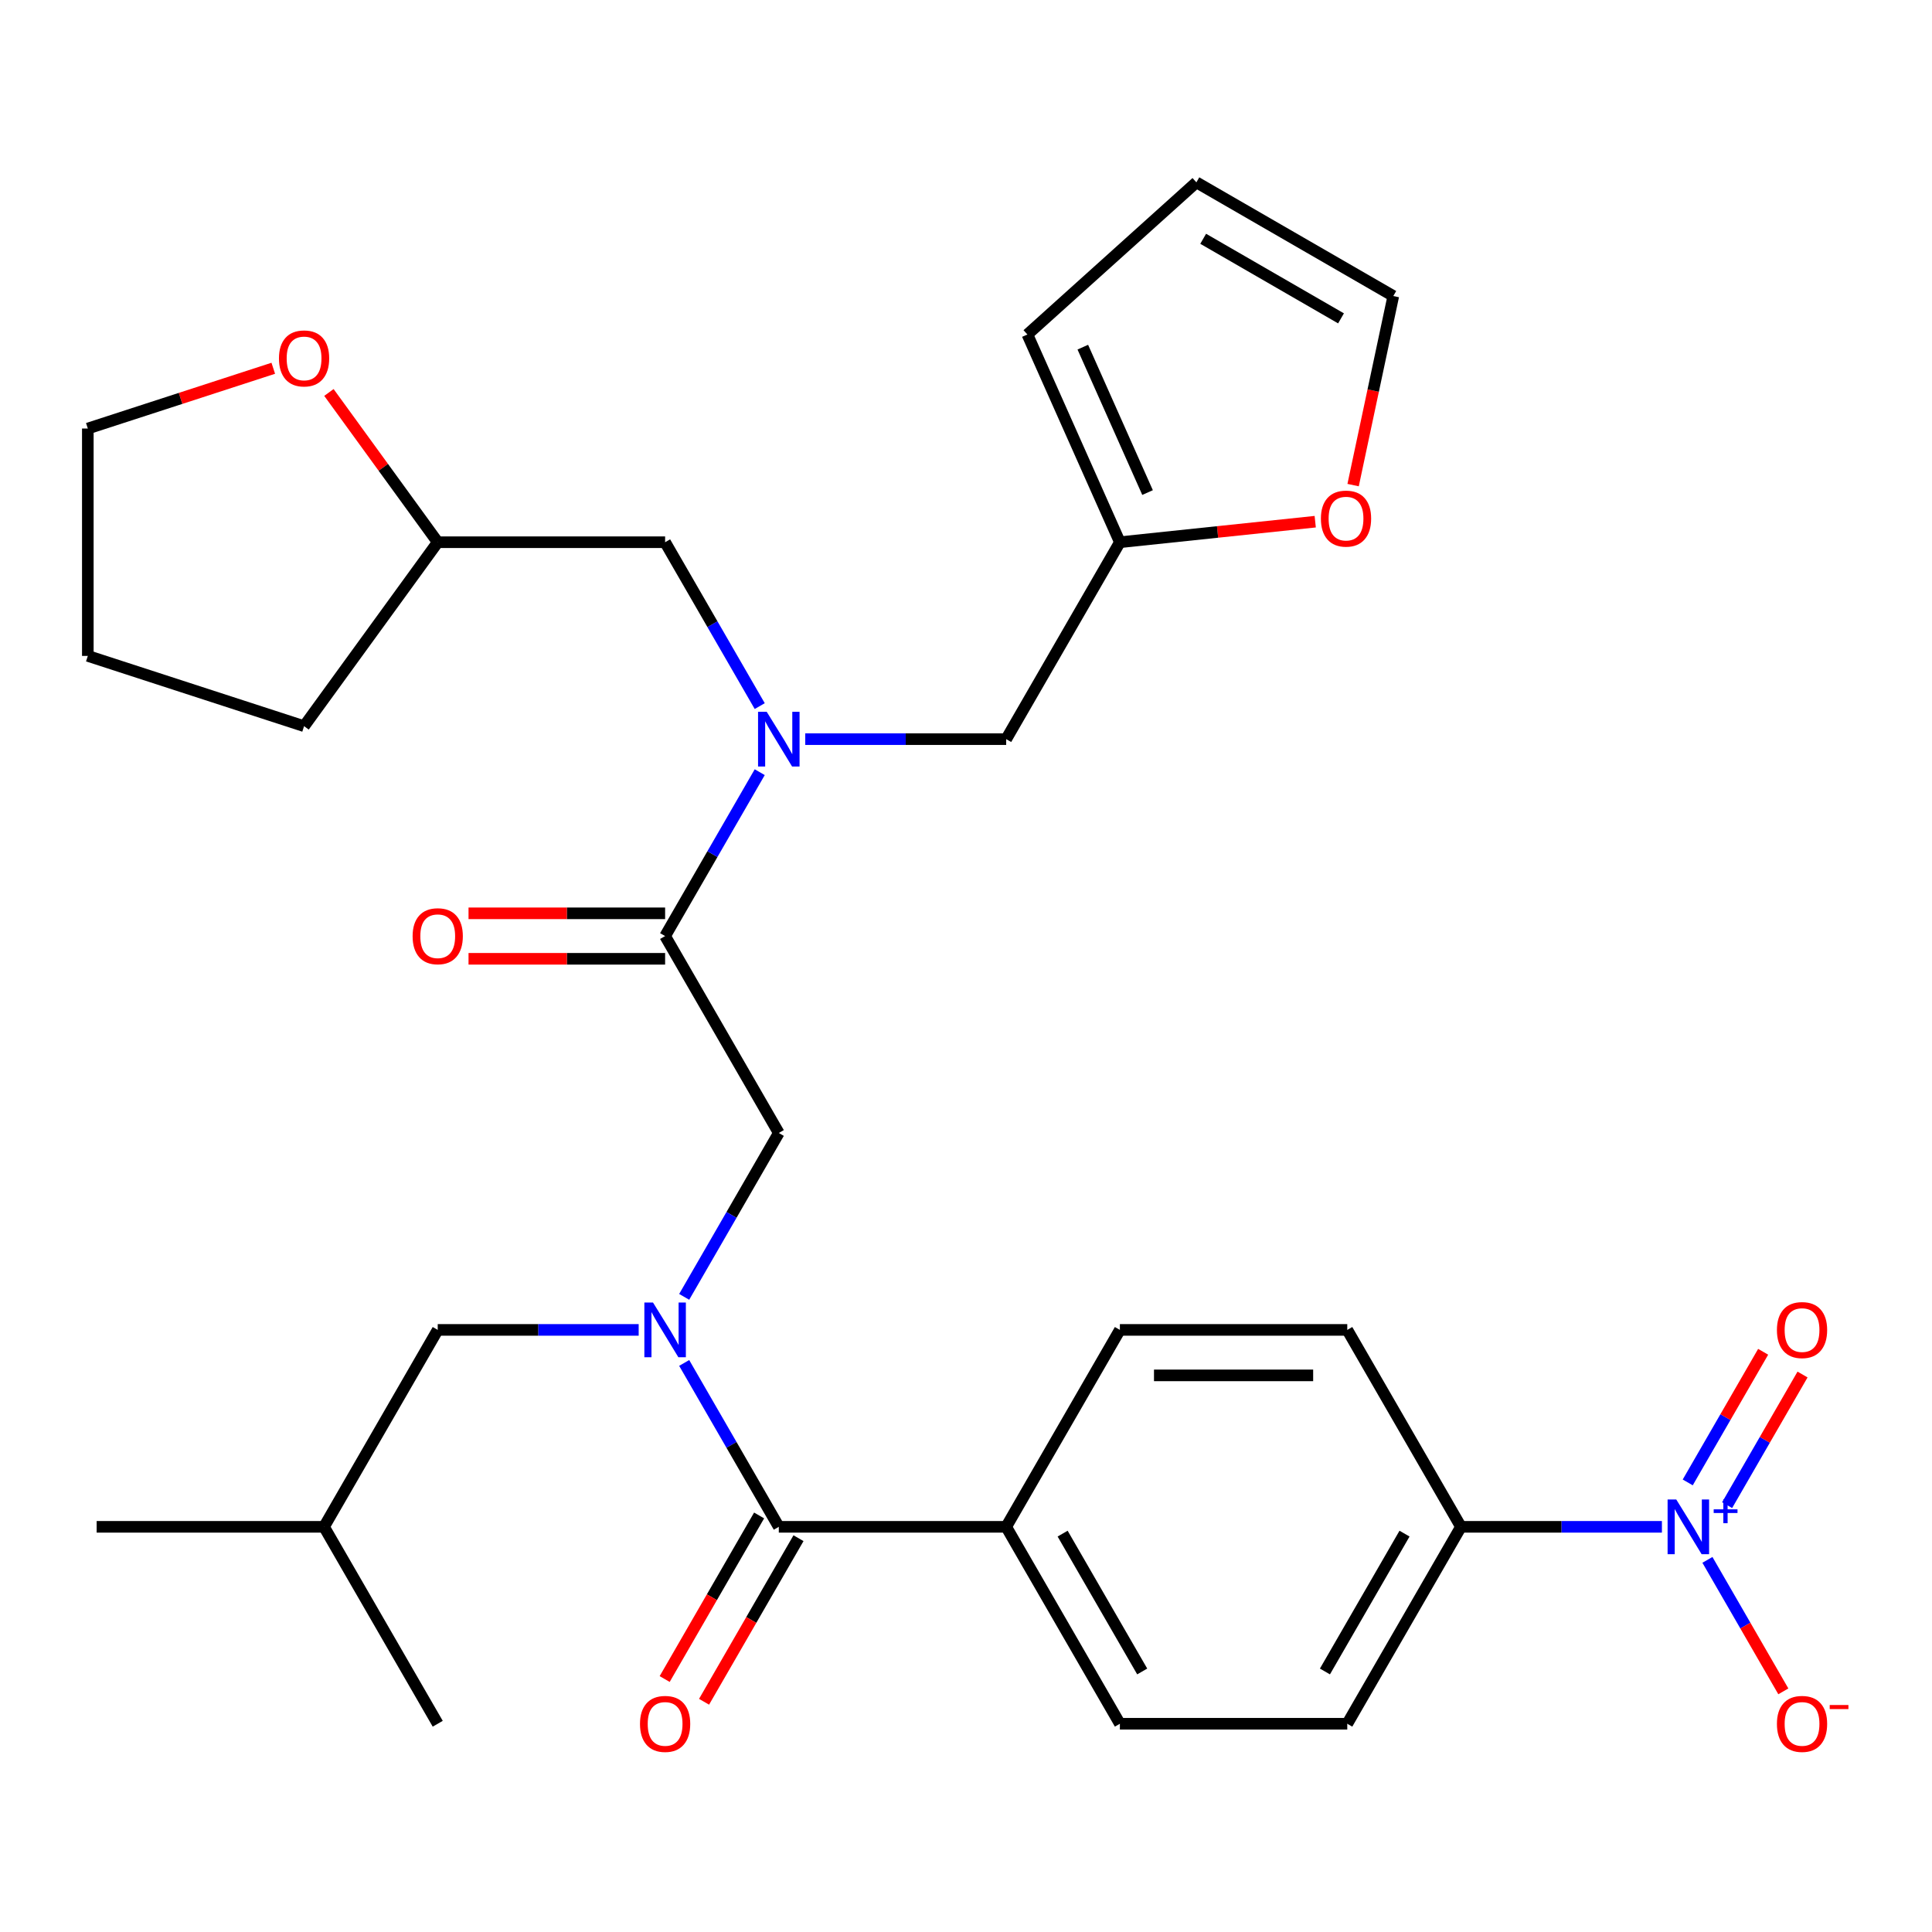 <?xml version='1.0' encoding='iso-8859-1'?>
<svg version='1.1' baseProfile='full'
              xmlns='http://www.w3.org/2000/svg'
                      xmlns:rdkit='http://www.rdkit.org/xml'
                      xmlns:xlink='http://www.w3.org/1999/xlink'
                  xml:space='preserve'
width='1000px' height='1000px' viewBox='0 0 1000 1000'>
<!-- END OF HEADER -->
<rect style='opacity:1.0;fill:#FFFFFF;stroke:none' width='1000' height='1000' x='0' y='0'> </rect>
<path class='bond-0' d='M 860.202,790.283 L 808.196,790.283' style='fill:none;fill-rule:evenodd;stroke:#0000FF;stroke-width:6px;stroke-linecap:butt;stroke-linejoin:miter;stroke-opacity:1' />
<path class='bond-0' d='M 808.196,790.283 L 756.19,790.283' style='fill:none;fill-rule:evenodd;stroke:#000000;stroke-width:6px;stroke-linecap:butt;stroke-linejoin:miter;stroke-opacity:1' />
<path class='bond-1' d='M 883.759,807.385 L 903.404,841.412' style='fill:none;fill-rule:evenodd;stroke:#0000FF;stroke-width:6px;stroke-linecap:butt;stroke-linejoin:miter;stroke-opacity:1' />
<path class='bond-1' d='M 903.404,841.412 L 923.05,875.44' style='fill:none;fill-rule:evenodd;stroke:#FF0000;stroke-width:6px;stroke-linecap:butt;stroke-linejoin:miter;stroke-opacity:1' />
<path class='bond-2' d='M 893.951,779.065 L 913.47,745.257' style='fill:none;fill-rule:evenodd;stroke:#0000FF;stroke-width:6px;stroke-linecap:butt;stroke-linejoin:miter;stroke-opacity:1' />
<path class='bond-2' d='M 913.47,745.257 L 932.989,711.45' style='fill:none;fill-rule:evenodd;stroke:#FF0000;stroke-width:6px;stroke-linecap:butt;stroke-linejoin:miter;stroke-opacity:1' />
<path class='bond-2' d='M 873.566,767.296 L 893.085,733.488' style='fill:none;fill-rule:evenodd;stroke:#0000FF;stroke-width:6px;stroke-linecap:butt;stroke-linejoin:miter;stroke-opacity:1' />
<path class='bond-2' d='M 893.085,733.488 L 912.604,699.68' style='fill:none;fill-rule:evenodd;stroke:#FF0000;stroke-width:6px;stroke-linecap:butt;stroke-linejoin:miter;stroke-opacity:1' />
<path class='bond-3' d='M 344.261,484.504 L 368.748,442.093' style='fill:none;fill-rule:evenodd;stroke:#000000;stroke-width:6px;stroke-linecap:butt;stroke-linejoin:miter;stroke-opacity:1' />
<path class='bond-3' d='M 368.748,442.093 L 393.234,399.681' style='fill:none;fill-rule:evenodd;stroke:#0000FF;stroke-width:6px;stroke-linecap:butt;stroke-linejoin:miter;stroke-opacity:1' />
<path class='bond-4' d='M 344.261,484.504 L 403.108,586.43' style='fill:none;fill-rule:evenodd;stroke:#000000;stroke-width:6px;stroke-linecap:butt;stroke-linejoin:miter;stroke-opacity:1' />
<path class='bond-5' d='M 344.261,472.735 L 293.385,472.735' style='fill:none;fill-rule:evenodd;stroke:#000000;stroke-width:6px;stroke-linecap:butt;stroke-linejoin:miter;stroke-opacity:1' />
<path class='bond-5' d='M 293.385,472.735 L 242.509,472.735' style='fill:none;fill-rule:evenodd;stroke:#FF0000;stroke-width:6px;stroke-linecap:butt;stroke-linejoin:miter;stroke-opacity:1' />
<path class='bond-5' d='M 344.261,496.274 L 293.385,496.274' style='fill:none;fill-rule:evenodd;stroke:#000000;stroke-width:6px;stroke-linecap:butt;stroke-linejoin:miter;stroke-opacity:1' />
<path class='bond-5' d='M 293.385,496.274 L 242.509,496.274' style='fill:none;fill-rule:evenodd;stroke:#FF0000;stroke-width:6px;stroke-linecap:butt;stroke-linejoin:miter;stroke-opacity:1' />
<path class='bond-6' d='M 403.108,586.43 L 378.622,628.842' style='fill:none;fill-rule:evenodd;stroke:#000000;stroke-width:6px;stroke-linecap:butt;stroke-linejoin:miter;stroke-opacity:1' />
<path class='bond-6' d='M 378.622,628.842 L 354.135,671.254' style='fill:none;fill-rule:evenodd;stroke:#0000FF;stroke-width:6px;stroke-linecap:butt;stroke-linejoin:miter;stroke-opacity:1' />
<path class='bond-7' d='M 354.135,705.459 L 378.622,747.871' style='fill:none;fill-rule:evenodd;stroke:#0000FF;stroke-width:6px;stroke-linecap:butt;stroke-linejoin:miter;stroke-opacity:1' />
<path class='bond-7' d='M 378.622,747.871 L 403.108,790.283' style='fill:none;fill-rule:evenodd;stroke:#000000;stroke-width:6px;stroke-linecap:butt;stroke-linejoin:miter;stroke-opacity:1' />
<path class='bond-8' d='M 330.579,688.357 L 278.573,688.357' style='fill:none;fill-rule:evenodd;stroke:#0000FF;stroke-width:6px;stroke-linecap:butt;stroke-linejoin:miter;stroke-opacity:1' />
<path class='bond-8' d='M 278.573,688.357 L 226.567,688.357' style='fill:none;fill-rule:evenodd;stroke:#000000;stroke-width:6px;stroke-linecap:butt;stroke-linejoin:miter;stroke-opacity:1' />
<path class='bond-9' d='M 392.916,784.398 L 368.475,826.73' style='fill:none;fill-rule:evenodd;stroke:#000000;stroke-width:6px;stroke-linecap:butt;stroke-linejoin:miter;stroke-opacity:1' />
<path class='bond-9' d='M 368.475,826.73 L 344.035,869.062' style='fill:none;fill-rule:evenodd;stroke:#FF0000;stroke-width:6px;stroke-linecap:butt;stroke-linejoin:miter;stroke-opacity:1' />
<path class='bond-9' d='M 413.301,796.167 L 388.861,838.499' style='fill:none;fill-rule:evenodd;stroke:#000000;stroke-width:6px;stroke-linecap:butt;stroke-linejoin:miter;stroke-opacity:1' />
<path class='bond-9' d='M 388.861,838.499 L 364.42,880.831' style='fill:none;fill-rule:evenodd;stroke:#FF0000;stroke-width:6px;stroke-linecap:butt;stroke-linejoin:miter;stroke-opacity:1' />
<path class='bond-10' d='M 403.108,790.283 L 520.802,790.283' style='fill:none;fill-rule:evenodd;stroke:#000000;stroke-width:6px;stroke-linecap:butt;stroke-linejoin:miter;stroke-opacity:1' />
<path class='bond-11' d='M 756.19,790.283 L 697.343,892.209' style='fill:none;fill-rule:evenodd;stroke:#000000;stroke-width:6px;stroke-linecap:butt;stroke-linejoin:miter;stroke-opacity:1' />
<path class='bond-11' d='M 726.978,793.802 L 685.785,865.15' style='fill:none;fill-rule:evenodd;stroke:#000000;stroke-width:6px;stroke-linecap:butt;stroke-linejoin:miter;stroke-opacity:1' />
<path class='bond-12' d='M 756.19,790.283 L 697.343,688.357' style='fill:none;fill-rule:evenodd;stroke:#000000;stroke-width:6px;stroke-linecap:butt;stroke-linejoin:miter;stroke-opacity:1' />
<path class='bond-13' d='M 226.567,688.357 L 167.72,790.283' style='fill:none;fill-rule:evenodd;stroke:#000000;stroke-width:6px;stroke-linecap:butt;stroke-linejoin:miter;stroke-opacity:1' />
<path class='bond-14' d='M 520.802,382.578 L 579.649,280.652' style='fill:none;fill-rule:evenodd;stroke:#000000;stroke-width:6px;stroke-linecap:butt;stroke-linejoin:miter;stroke-opacity:1' />
<path class='bond-15' d='M 520.802,382.578 L 468.796,382.578' style='fill:none;fill-rule:evenodd;stroke:#000000;stroke-width:6px;stroke-linecap:butt;stroke-linejoin:miter;stroke-opacity:1' />
<path class='bond-15' d='M 468.796,382.578 L 416.791,382.578' style='fill:none;fill-rule:evenodd;stroke:#0000FF;stroke-width:6px;stroke-linecap:butt;stroke-linejoin:miter;stroke-opacity:1' />
<path class='bond-16' d='M 393.234,365.476 L 368.748,323.064' style='fill:none;fill-rule:evenodd;stroke:#0000FF;stroke-width:6px;stroke-linecap:butt;stroke-linejoin:miter;stroke-opacity:1' />
<path class='bond-16' d='M 368.748,323.064 L 344.261,280.652' style='fill:none;fill-rule:evenodd;stroke:#000000;stroke-width:6px;stroke-linecap:butt;stroke-linejoin:miter;stroke-opacity:1' />
<path class='bond-17' d='M 167.72,790.283 L 226.567,892.209' style='fill:none;fill-rule:evenodd;stroke:#000000;stroke-width:6px;stroke-linecap:butt;stroke-linejoin:miter;stroke-opacity:1' />
<path class='bond-18' d='M 167.72,790.283 L 50.026,790.283' style='fill:none;fill-rule:evenodd;stroke:#000000;stroke-width:6px;stroke-linecap:butt;stroke-linejoin:miter;stroke-opacity:1' />
<path class='bond-19' d='M 700.368,251.088 L 710.768,202.158' style='fill:none;fill-rule:evenodd;stroke:#FF0000;stroke-width:6px;stroke-linecap:butt;stroke-linejoin:miter;stroke-opacity:1' />
<path class='bond-19' d='M 710.768,202.158 L 721.169,153.228' style='fill:none;fill-rule:evenodd;stroke:#000000;stroke-width:6px;stroke-linecap:butt;stroke-linejoin:miter;stroke-opacity:1' />
<path class='bond-20' d='M 680.756,270.026 L 630.203,275.339' style='fill:none;fill-rule:evenodd;stroke:#FF0000;stroke-width:6px;stroke-linecap:butt;stroke-linejoin:miter;stroke-opacity:1' />
<path class='bond-20' d='M 630.203,275.339 L 579.649,280.652' style='fill:none;fill-rule:evenodd;stroke:#000000;stroke-width:6px;stroke-linecap:butt;stroke-linejoin:miter;stroke-opacity:1' />
<path class='bond-21' d='M 721.169,153.228 L 619.243,94.381' style='fill:none;fill-rule:evenodd;stroke:#000000;stroke-width:6px;stroke-linecap:butt;stroke-linejoin:miter;stroke-opacity:1' />
<path class='bond-21' d='M 694.11,164.786 L 622.762,123.593' style='fill:none;fill-rule:evenodd;stroke:#000000;stroke-width:6px;stroke-linecap:butt;stroke-linejoin:miter;stroke-opacity:1' />
<path class='bond-22' d='M 619.243,94.381 L 531.779,173.133' style='fill:none;fill-rule:evenodd;stroke:#000000;stroke-width:6px;stroke-linecap:butt;stroke-linejoin:miter;stroke-opacity:1' />
<path class='bond-23' d='M 531.779,173.133 L 579.649,280.652' style='fill:none;fill-rule:evenodd;stroke:#000000;stroke-width:6px;stroke-linecap:butt;stroke-linejoin:miter;stroke-opacity:1' />
<path class='bond-23' d='M 560.463,179.687 L 593.973,254.95' style='fill:none;fill-rule:evenodd;stroke:#000000;stroke-width:6px;stroke-linecap:butt;stroke-linejoin:miter;stroke-opacity:1' />
<path class='bond-24' d='M 170.25,203.138 L 198.408,241.895' style='fill:none;fill-rule:evenodd;stroke:#FF0000;stroke-width:6px;stroke-linecap:butt;stroke-linejoin:miter;stroke-opacity:1' />
<path class='bond-24' d='M 198.408,241.895 L 226.567,280.652' style='fill:none;fill-rule:evenodd;stroke:#000000;stroke-width:6px;stroke-linecap:butt;stroke-linejoin:miter;stroke-opacity:1' />
<path class='bond-25' d='M 141.446,190.616 L 93.45,206.211' style='fill:none;fill-rule:evenodd;stroke:#FF0000;stroke-width:6px;stroke-linecap:butt;stroke-linejoin:miter;stroke-opacity:1' />
<path class='bond-25' d='M 93.45,206.211 L 45.455,221.805' style='fill:none;fill-rule:evenodd;stroke:#000000;stroke-width:6px;stroke-linecap:butt;stroke-linejoin:miter;stroke-opacity:1' />
<path class='bond-26' d='M 226.567,280.652 L 344.261,280.652' style='fill:none;fill-rule:evenodd;stroke:#000000;stroke-width:6px;stroke-linecap:butt;stroke-linejoin:miter;stroke-opacity:1' />
<path class='bond-27' d='M 226.567,280.652 L 157.388,375.869' style='fill:none;fill-rule:evenodd;stroke:#000000;stroke-width:6px;stroke-linecap:butt;stroke-linejoin:miter;stroke-opacity:1' />
<path class='bond-28' d='M 45.455,221.805 L 45.455,339.499' style='fill:none;fill-rule:evenodd;stroke:#000000;stroke-width:6px;stroke-linecap:butt;stroke-linejoin:miter;stroke-opacity:1' />
<path class='bond-29' d='M 157.388,375.869 L 45.455,339.499' style='fill:none;fill-rule:evenodd;stroke:#000000;stroke-width:6px;stroke-linecap:butt;stroke-linejoin:miter;stroke-opacity:1' />
<path class='bond-30' d='M 520.802,790.283 L 579.649,688.357' style='fill:none;fill-rule:evenodd;stroke:#000000;stroke-width:6px;stroke-linecap:butt;stroke-linejoin:miter;stroke-opacity:1' />
<path class='bond-31' d='M 520.802,790.283 L 579.649,892.209' style='fill:none;fill-rule:evenodd;stroke:#000000;stroke-width:6px;stroke-linecap:butt;stroke-linejoin:miter;stroke-opacity:1' />
<path class='bond-31' d='M 550.015,793.802 L 591.207,865.15' style='fill:none;fill-rule:evenodd;stroke:#000000;stroke-width:6px;stroke-linecap:butt;stroke-linejoin:miter;stroke-opacity:1' />
<path class='bond-32' d='M 697.343,892.209 L 579.649,892.209' style='fill:none;fill-rule:evenodd;stroke:#000000;stroke-width:6px;stroke-linecap:butt;stroke-linejoin:miter;stroke-opacity:1' />
<path class='bond-33' d='M 697.343,688.357 L 579.649,688.357' style='fill:none;fill-rule:evenodd;stroke:#000000;stroke-width:6px;stroke-linecap:butt;stroke-linejoin:miter;stroke-opacity:1' />
<path class='bond-33' d='M 679.689,711.895 L 597.303,711.895' style='fill:none;fill-rule:evenodd;stroke:#000000;stroke-width:6px;stroke-linecap:butt;stroke-linejoin:miter;stroke-opacity:1' />
<path  class='atom-0' d='M 867.625 776.123
L 876.905 791.123
Q 877.825 792.603, 879.305 795.283
Q 880.785 797.963, 880.865 798.123
L 880.865 776.123
L 884.625 776.123
L 884.625 804.443
L 880.745 804.443
L 870.785 788.043
Q 869.625 786.123, 868.385 783.923
Q 867.185 781.723, 866.825 781.043
L 866.825 804.443
L 863.145 804.443
L 863.145 776.123
L 867.625 776.123
' fill='#0000FF'/>
<path  class='atom-0' d='M 887.001 781.227
L 891.99 781.227
L 891.99 775.974
L 894.208 775.974
L 894.208 781.227
L 899.329 781.227
L 899.329 783.128
L 894.208 783.128
L 894.208 788.408
L 891.99 788.408
L 891.99 783.128
L 887.001 783.128
L 887.001 781.227
' fill='#0000FF'/>
<path  class='atom-3' d='M 213.567 484.584
Q 213.567 477.784, 216.927 473.984
Q 220.287 470.184, 226.567 470.184
Q 232.847 470.184, 236.207 473.984
Q 239.567 477.784, 239.567 484.584
Q 239.567 491.464, 236.167 495.384
Q 232.767 499.264, 226.567 499.264
Q 220.327 499.264, 216.927 495.384
Q 213.567 491.504, 213.567 484.584
M 226.567 496.064
Q 230.887 496.064, 233.207 493.184
Q 235.567 490.264, 235.567 484.584
Q 235.567 479.024, 233.207 476.224
Q 230.887 473.384, 226.567 473.384
Q 222.247 473.384, 219.887 476.184
Q 217.567 478.984, 217.567 484.584
Q 217.567 490.304, 219.887 493.184
Q 222.247 496.064, 226.567 496.064
' fill='#FF0000'/>
<path  class='atom-4' d='M 338.001 674.197
L 347.281 689.197
Q 348.201 690.677, 349.681 693.357
Q 351.161 696.037, 351.241 696.197
L 351.241 674.197
L 355.001 674.197
L 355.001 702.517
L 351.121 702.517
L 341.161 686.117
Q 340.001 684.197, 338.761 681.997
Q 337.561 679.797, 337.201 679.117
L 337.201 702.517
L 333.521 702.517
L 333.521 674.197
L 338.001 674.197
' fill='#0000FF'/>
<path  class='atom-6' d='M 331.261 892.289
Q 331.261 885.489, 334.621 881.689
Q 337.981 877.889, 344.261 877.889
Q 350.541 877.889, 353.901 881.689
Q 357.261 885.489, 357.261 892.289
Q 357.261 899.169, 353.861 903.089
Q 350.461 906.969, 344.261 906.969
Q 338.021 906.969, 334.621 903.089
Q 331.261 899.209, 331.261 892.289
M 344.261 903.769
Q 348.581 903.769, 350.901 900.889
Q 353.261 897.969, 353.261 892.289
Q 353.261 886.729, 350.901 883.929
Q 348.581 881.089, 344.261 881.089
Q 339.941 881.089, 337.581 883.889
Q 335.261 886.689, 335.261 892.289
Q 335.261 898.009, 337.581 900.889
Q 339.941 903.769, 344.261 903.769
' fill='#FF0000'/>
<path  class='atom-8' d='M 919.732 892.289
Q 919.732 885.489, 923.092 881.689
Q 926.452 877.889, 932.732 877.889
Q 939.012 877.889, 942.372 881.689
Q 945.732 885.489, 945.732 892.289
Q 945.732 899.169, 942.332 903.089
Q 938.932 906.969, 932.732 906.969
Q 926.492 906.969, 923.092 903.089
Q 919.732 899.209, 919.732 892.289
M 932.732 903.769
Q 937.052 903.769, 939.372 900.889
Q 941.732 897.969, 941.732 892.289
Q 941.732 886.729, 939.372 883.929
Q 937.052 881.089, 932.732 881.089
Q 928.412 881.089, 926.052 883.889
Q 923.732 886.689, 923.732 892.289
Q 923.732 898.009, 926.052 900.889
Q 928.412 903.769, 932.732 903.769
' fill='#FF0000'/>
<path  class='atom-8' d='M 947.052 882.511
L 956.74 882.511
L 956.74 884.623
L 947.052 884.623
L 947.052 882.511
' fill='#FF0000'/>
<path  class='atom-11' d='M 396.848 368.418
L 406.128 383.418
Q 407.048 384.898, 408.528 387.578
Q 410.008 390.258, 410.088 390.418
L 410.088 368.418
L 413.848 368.418
L 413.848 396.738
L 409.968 396.738
L 400.008 380.338
Q 398.848 378.418, 397.608 376.218
Q 396.408 374.018, 396.048 373.338
L 396.048 396.738
L 392.368 396.738
L 392.368 368.418
L 396.848 368.418
' fill='#0000FF'/>
<path  class='atom-14' d='M 683.699 268.43
Q 683.699 261.63, 687.059 257.83
Q 690.419 254.03, 696.699 254.03
Q 702.979 254.03, 706.339 257.83
Q 709.699 261.63, 709.699 268.43
Q 709.699 275.31, 706.299 279.23
Q 702.899 283.11, 696.699 283.11
Q 690.459 283.11, 687.059 279.23
Q 683.699 275.35, 683.699 268.43
M 696.699 279.91
Q 701.019 279.91, 703.339 277.03
Q 705.699 274.11, 705.699 268.43
Q 705.699 262.87, 703.339 260.07
Q 701.019 257.23, 696.699 257.23
Q 692.379 257.23, 690.019 260.03
Q 687.699 262.83, 687.699 268.43
Q 687.699 274.15, 690.019 277.03
Q 692.379 279.91, 696.699 279.91
' fill='#FF0000'/>
<path  class='atom-19' d='M 144.388 185.516
Q 144.388 178.716, 147.748 174.916
Q 151.108 171.116, 157.388 171.116
Q 163.668 171.116, 167.028 174.916
Q 170.388 178.716, 170.388 185.516
Q 170.388 192.396, 166.988 196.316
Q 163.588 200.196, 157.388 200.196
Q 151.148 200.196, 147.748 196.316
Q 144.388 192.436, 144.388 185.516
M 157.388 196.996
Q 161.708 196.996, 164.028 194.116
Q 166.388 191.196, 166.388 185.516
Q 166.388 179.956, 164.028 177.156
Q 161.708 174.316, 157.388 174.316
Q 153.068 174.316, 150.708 177.116
Q 148.388 179.916, 148.388 185.516
Q 148.388 191.236, 150.708 194.116
Q 153.068 196.996, 157.388 196.996
' fill='#FF0000'/>
<path  class='atom-26' d='M 919.732 688.437
Q 919.732 681.637, 923.092 677.837
Q 926.452 674.037, 932.732 674.037
Q 939.012 674.037, 942.372 677.837
Q 945.732 681.637, 945.732 688.437
Q 945.732 695.317, 942.332 699.237
Q 938.932 703.117, 932.732 703.117
Q 926.492 703.117, 923.092 699.237
Q 919.732 695.357, 919.732 688.437
M 932.732 699.917
Q 937.052 699.917, 939.372 697.037
Q 941.732 694.117, 941.732 688.437
Q 941.732 682.877, 939.372 680.077
Q 937.052 677.237, 932.732 677.237
Q 928.412 677.237, 926.052 680.037
Q 923.732 682.837, 923.732 688.437
Q 923.732 694.157, 926.052 697.037
Q 928.412 699.917, 932.732 699.917
' fill='#FF0000'/>
</svg>
